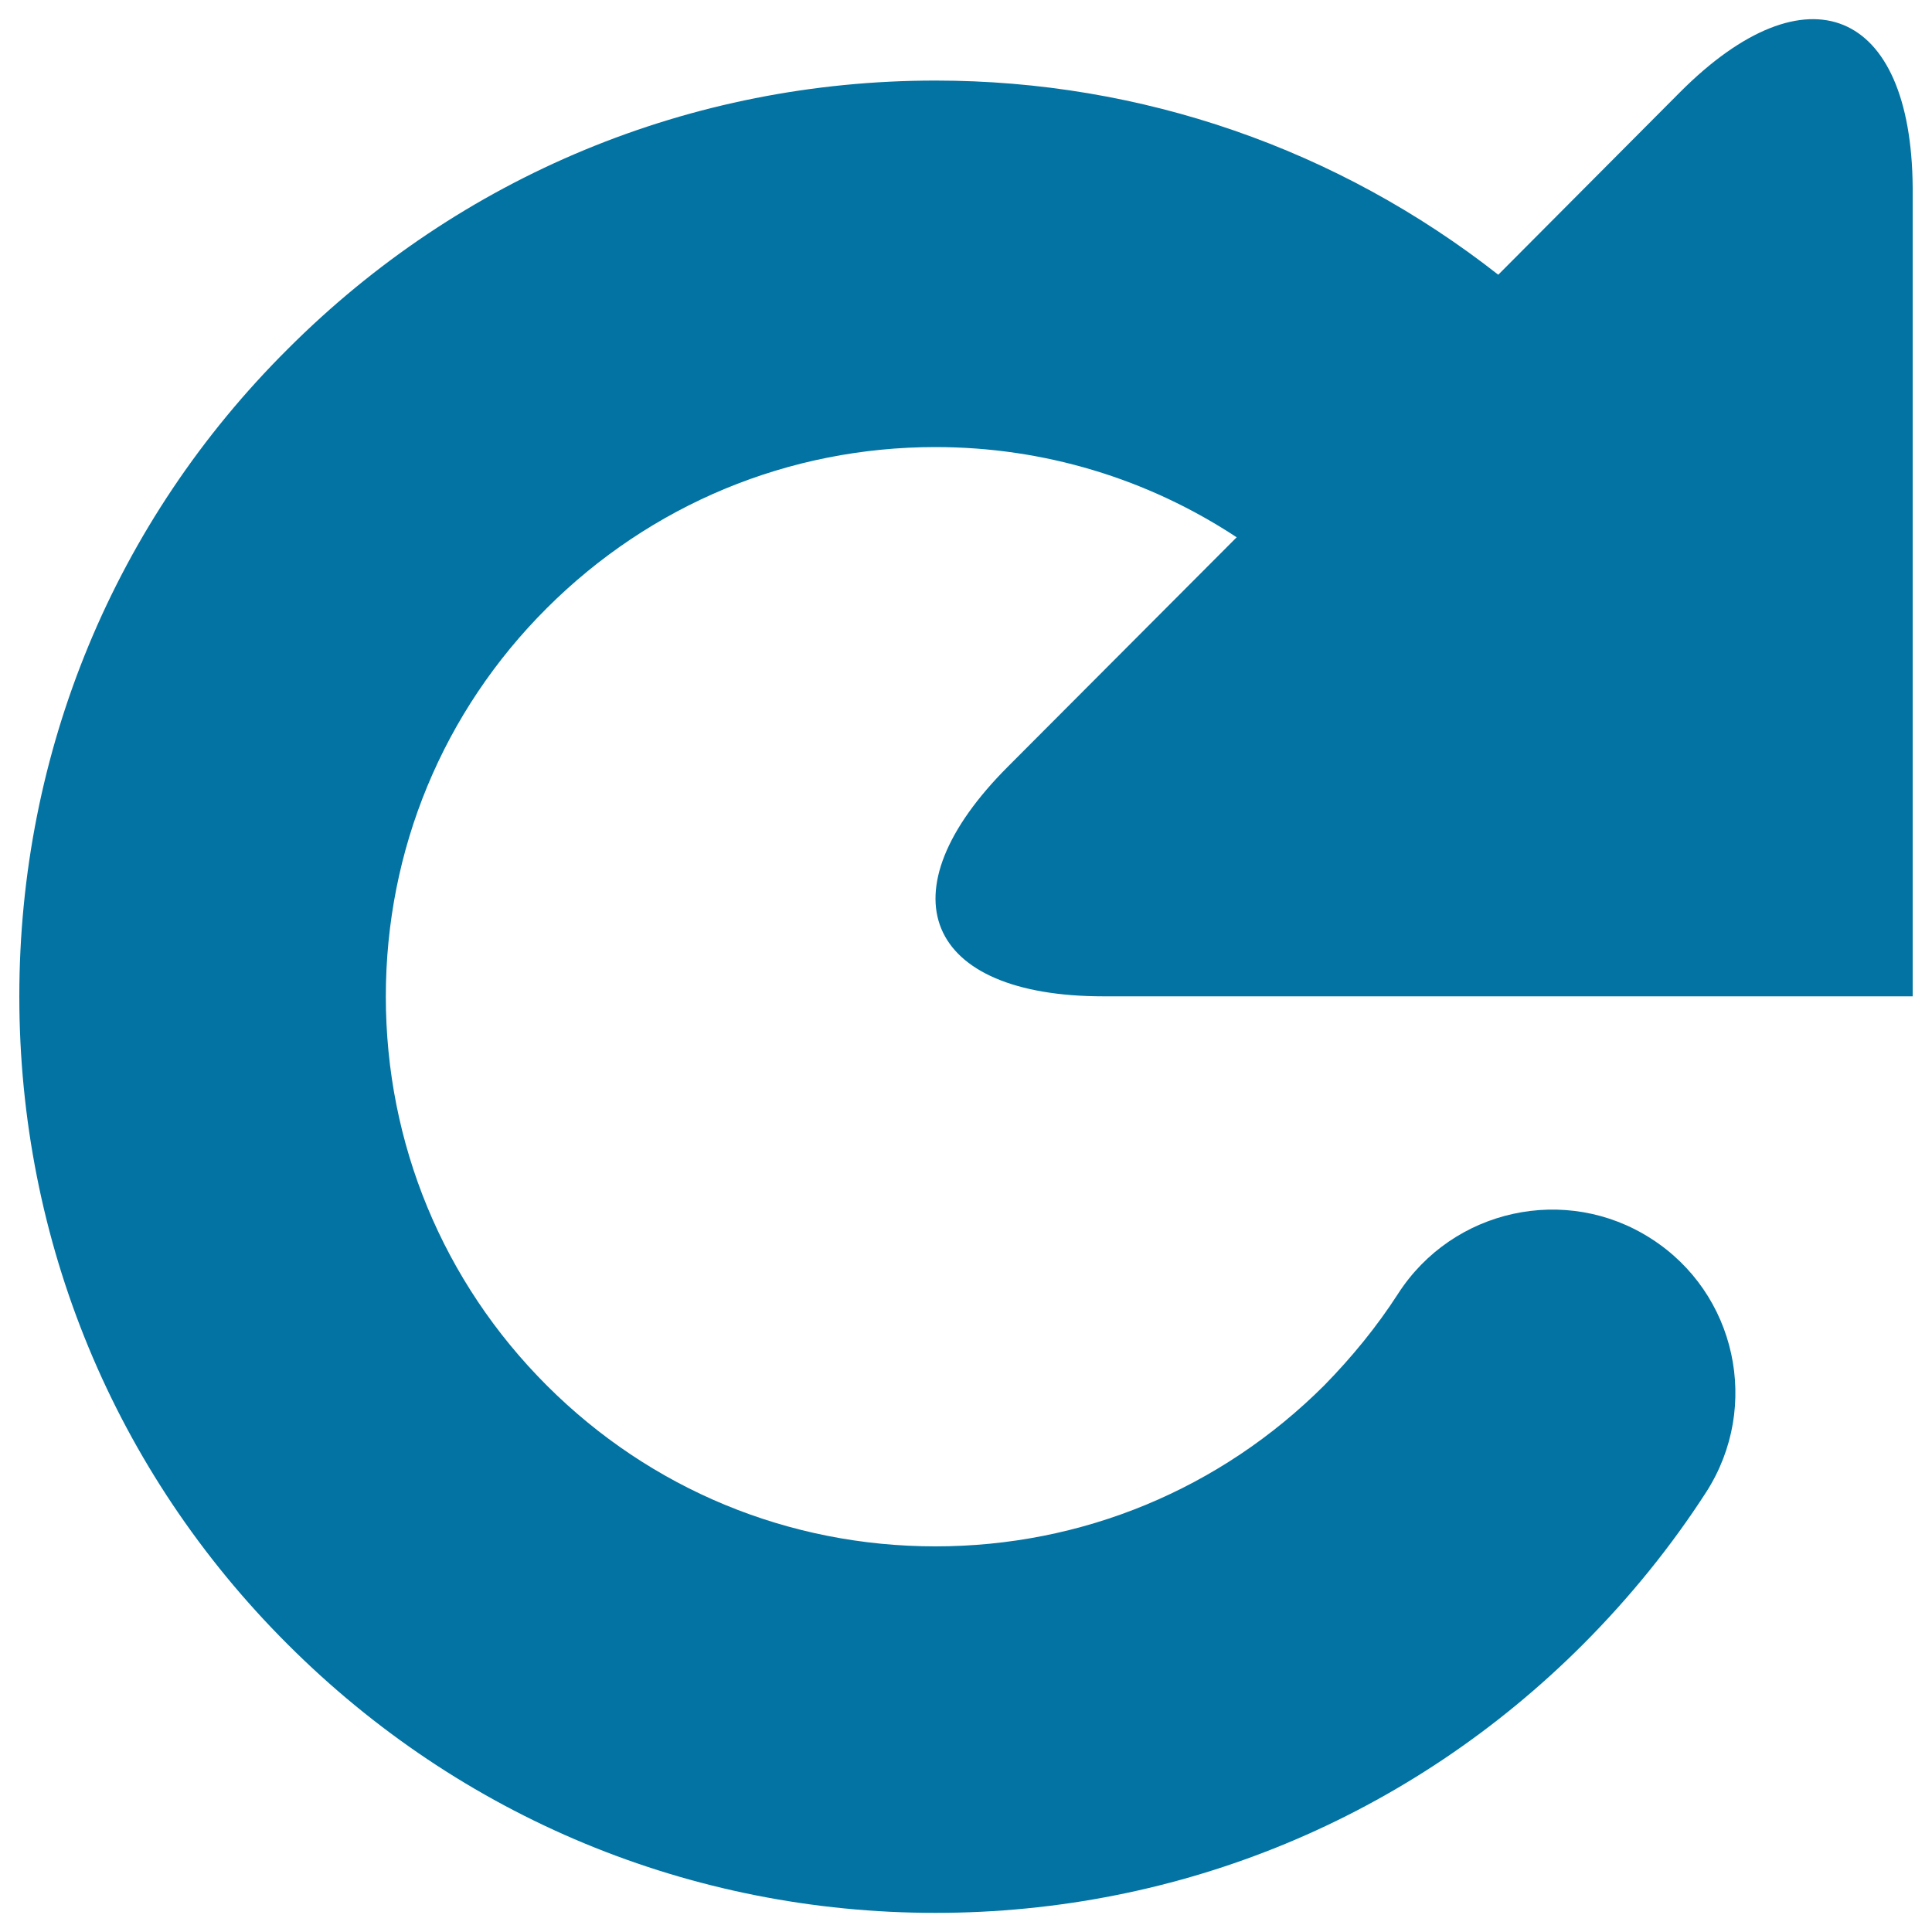 <svg xmlns="http://www.w3.org/2000/svg" viewBox="0 0 1000 1000" style="fill:#0273a2">
<title>Update Arrow SVG icon</title>
<g><g><path d="M571.2,515.7H990V97c-0.7-92.7-54.8-115-120.3-49.4l-94.2,94.6C692.6,77.2,591.1,41.7,484.2,41.7c-126.6,0-245.7,49.3-335.2,138.9C59.3,269.8,10,389.1,10,515.7c0,126.8,49.3,246,138.9,335.4c89.6,89.6,208.7,139,335.3,139c126.6,0,245.7-49.4,335.3-139.1c24.2-24.3,45.6-50.7,63.7-78.8c28.3-44.2,15.5-102.9-28.6-131.1c-44-28.3-102.7-15.4-131,28.6c-10.9,16.9-23.8,32.7-38.2,47.4c-53.8,53.7-125.3,83.3-201.2,83.3c-75.9,0-147.4-29.5-201.2-83.3c-53.7-53.7-83.3-125.2-83.3-201.3c0-76,29.6-147.4,83.3-201c53.8-53.7,125.3-83.4,201.2-83.4c56.2,0,109.9,16.4,155.9,46.7L521.9,396.6C456.3,462.1,478.6,515.7,571.2,515.7z"/></g></g>
</svg>
